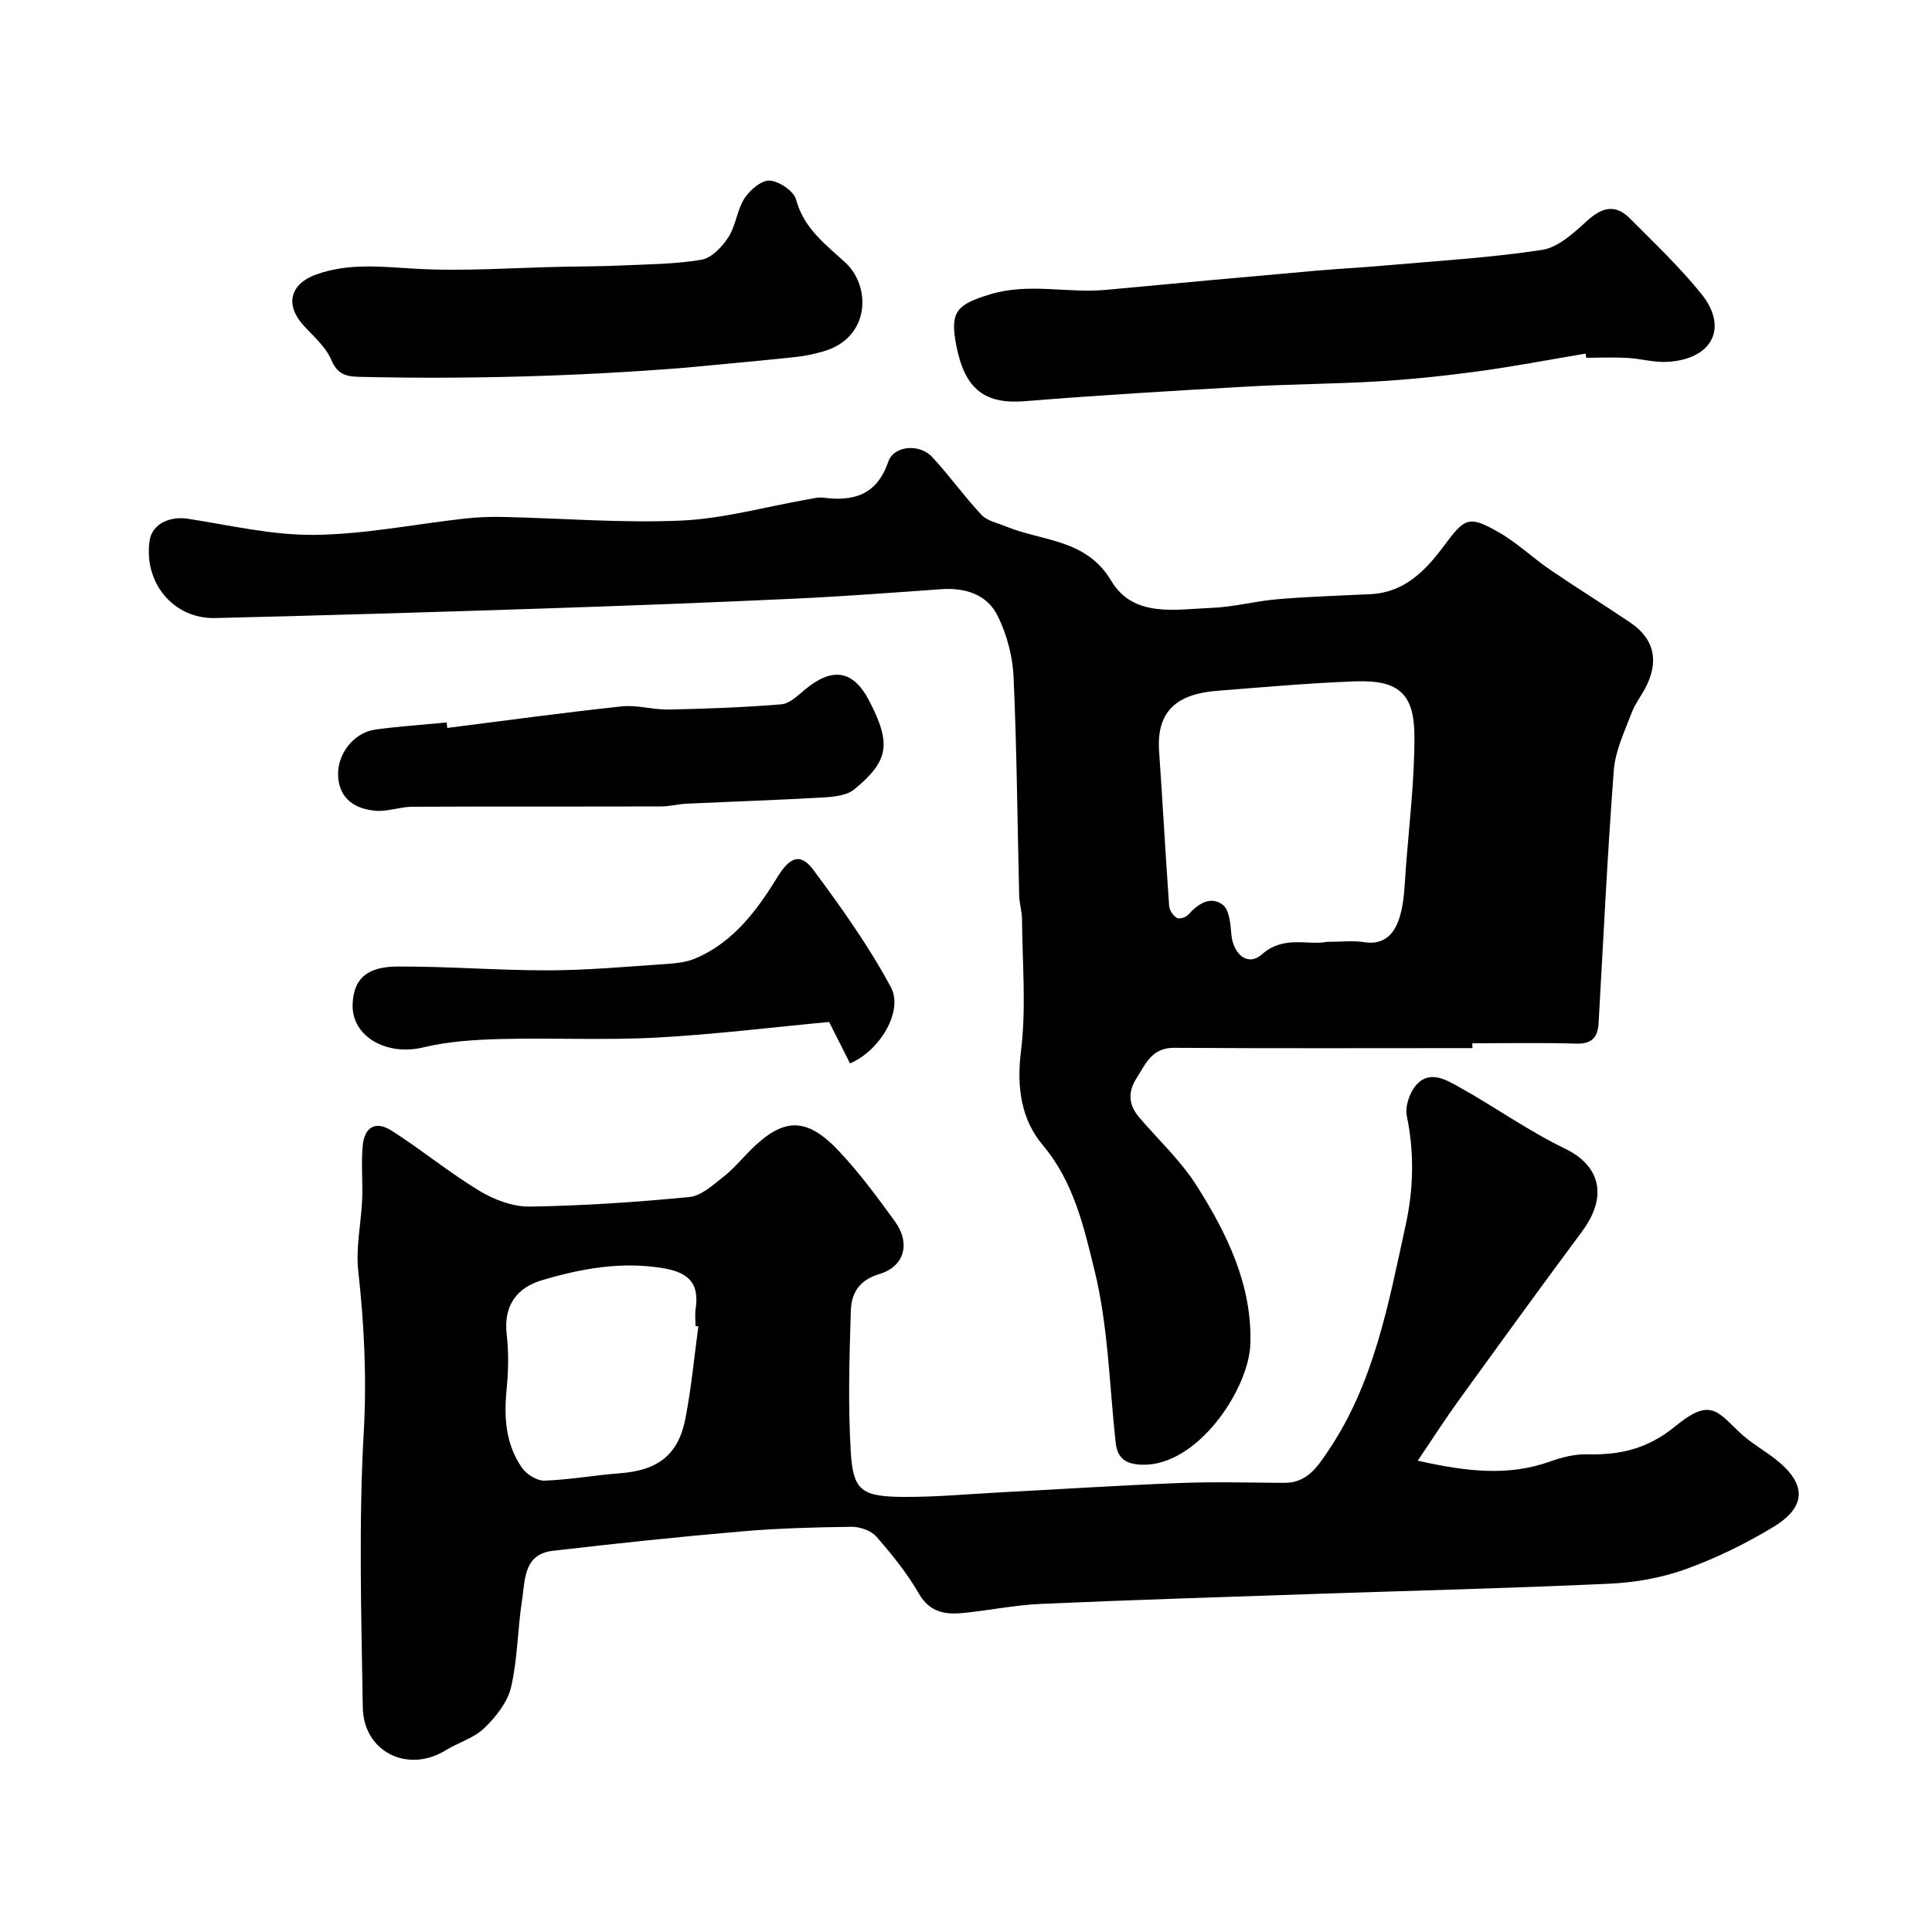 <svg enable-background="new 0 0 400 400" viewBox="0 0 400 400" xmlns="http://www.w3.org/2000/svg"><g fill="#000001"><path d="m304.85 217c-20.59 0-41.18.08-61.78-.06-4.62-.03-5.87 3.34-7.78 6.32-1.85 2.9-1.6 5.55.59 8.11 4 4.67 8.61 8.96 11.87 14.11 6.32 9.96 11.54 20.65 11.12 32.84-.32 9.24-10.92 25.32-22.47 24.93-3.35-.11-5.06-1.3-5.43-4.66-1.29-11.89-1.53-24.05-4.36-35.57-2.19-8.9-4.27-18.29-10.72-25.94-4.48-5.32-5.43-12.01-4.51-19.44 1.12-8.98.28-18.21.22-27.33-.01-1.62-.55-3.24-.59-4.87-.37-15.09-.48-30.19-1.16-45.27-.19-4.28-1.39-8.81-3.29-12.66-2.21-4.47-6.74-5.88-11.77-5.52-10.18.73-20.37 1.5-30.57 1.97-17.19.8-34.39 1.45-51.58 2.02-22.69.75-45.38 1.43-68.08 1.98-8.69.21-14.9-7.38-13.57-16.1.51-3.31 4.08-5.06 7.9-4.46 8.71 1.35 17.48 3.43 26.21 3.34 10.42-.11 20.82-2.23 31.24-3.39 2.63-.29 5.29-.38 7.93-.32 12.26.28 24.55 1.29 36.78.75 8.72-.39 17.34-2.84 26.01-4.35 1.13-.2 2.31-.53 3.42-.39 6.34.82 11.07-.6 13.43-7.45 1.16-3.36 6.47-3.79 9.08-.98 3.57 3.84 6.63 8.16 10.22 11.99 1.19 1.26 3.32 1.67 5.05 2.39 7.55 3.13 16.59 2.51 21.81 11.26 4.62 7.73 13.35 5.89 20.84 5.6 4.55-.18 9.05-1.41 13.61-1.79 6.41-.54 12.86-.73 19.29-1.05 6.96-.35 11.33-4.87 15.08-9.91 4.37-5.87 5.13-6.48 11.37-2.92 3.81 2.17 7.05 5.3 10.69 7.79 5.46 3.73 11.09 7.21 16.56 10.91 4.76 3.22 5.94 7.54 3.55 12.74-.95 2.07-2.47 3.89-3.26 6-1.46 3.88-3.38 7.83-3.68 11.86-1.33 17.44-2.15 34.91-3.15 52.37-.17 2.94-1.41 4.32-4.65 4.22-7.16-.22-14.32-.07-21.49-.07.02.33.02.67.02 1zm-30.11-22c2.99 0 5.37-.3 7.64.06 4.45.72 6.48-2.01 7.47-5.39.91-3.09.95-6.45 1.2-9.71.69-9.19 1.82-18.39 1.79-27.58-.03-8.86-3.35-11.64-12.31-11.31-9.51.35-19 1.21-28.49 1.95-8.26.64-12.64 4.1-12.06 12.5.74 10.69 1.32 21.39 2.08 32.08.06.88.83 1.98 1.59 2.44.49.3 1.87-.1 2.35-.64 2.02-2.27 4.57-3.98 7.14-2.09 1.36 1 1.62 3.93 1.79 6.04.34 4.24 3.42 6.82 6.32 4.25 4.54-4.03 9.46-1.82 13.49-2.6z"/><path d="m293.52 302.42c10.25 2.3 18.8 3.25 27.44.16 2.43-.87 5.1-1.55 7.64-1.48 6.8.18 12.54-1.13 18.19-5.76 7.18-5.89 8.61-3.34 13.29 1.14 2.22 2.13 4.99 3.67 7.44 5.57 6.52 5.07 6.63 9.84-.35 14.08-5.75 3.49-11.91 6.5-18.22 8.77-4.98 1.79-10.46 2.75-15.77 2.99-20.35.94-40.72 1.43-61.08 2.12-18.87.64-37.74 1.23-56.6 2.06-5.38.24-10.72 1.35-16.1 1.88-3.73.37-6.93-.13-9.18-4.04-2.43-4.22-5.56-8.09-8.78-11.77-1.09-1.25-3.39-2.05-5.13-2.03-7.6.09-15.21.3-22.77.95-13.07 1.13-26.13 2.5-39.16 4.03-5.99.71-5.65 6.04-6.3 10.22-.93 5.98-.9 12.15-2.27 18-.73 3.13-3.16 6.18-5.56 8.49-2.15 2.07-5.39 2.98-8.02 4.6-7.79 4.8-16.97.32-17.12-8.9-.3-18.99-.87-38.04.2-56.97.64-11.3.09-22.29-1.14-33.43-.53-4.84.6-9.84.81-14.78.15-3.68-.22-7.4.11-11.06.36-3.96 2.67-5.28 6.02-3.15 6.19 3.94 11.89 8.66 18.15 12.44 3.06 1.85 6.96 3.32 10.45 3.26 11.03-.17 22.06-.92 33.04-1.98 2.44-.24 4.82-2.46 6.95-4.12 2.09-1.63 3.82-3.71 5.7-5.6 6.76-6.76 11.56-6.93 18.24.16 4.26 4.51 7.98 9.56 11.63 14.59 3.26 4.48 2.08 9.33-3.21 10.92-4.38 1.31-5.8 4.13-5.91 7.7-.3 9.68-.59 19.41-.01 29.07.48 8.09 2.23 9.31 10.96 9.37 6.6.04 13.2-.58 19.8-.93 12.47-.66 24.92-1.46 37.4-1.95 7.18-.28 14.38-.07 21.57-.03 4.65.03 6.76-3.12 9.06-6.53 9.59-14.16 12.53-30.55 16.08-46.75 1.65-7.52 1.84-15.03.26-22.66-.41-2 .6-4.97 2.02-6.52 2.79-3.05 6.21-.94 8.93.58 7.35 4.09 14.26 9.04 21.81 12.69 6.76 3.27 9.29 9.37 3.46 17.22-8.57 11.54-17 23.17-25.42 34.81-2.74 3.77-5.23 7.68-8.55 12.57zm-148.93-27.81c-.2-.03-.39-.05-.59-.08 0-1.16-.15-2.35.02-3.49.79-5.26-1.31-7.56-6.7-8.47-8.7-1.46-16.96.07-25.1 2.48-5.23 1.55-8.01 5.27-7.31 11.26.44 3.77.34 7.67-.03 11.46-.57 5.78-.17 11.33 3.22 16.16.94 1.34 3.09 2.67 4.63 2.62 5.2-.18 10.36-1.13 15.55-1.52 7.97-.6 12.2-3.8 13.66-11.49 1.2-6.25 1.79-12.62 2.65-18.93z"/><path d="m328.29 73.21c-7.41 1.24-14.8 2.65-22.25 3.67-6.83.93-13.7 1.65-20.58 2.07-9.09.55-18.21.57-27.3 1.09-15.31.87-30.62 1.78-45.91 3.02-8.25.67-12.45-2.36-14.23-11.37-1.41-7.13-.05-8.65 7.11-10.79 7.97-2.38 15.94-.14 23.87-.89 14.39-1.36 28.79-2.66 43.19-3.94 4.76-.42 9.53-.66 14.29-1.08 10.94-.97 21.94-1.6 32.78-3.25 3.34-.51 6.57-3.5 9.28-5.98 3.08-2.82 5.86-3.6 8.89-.56 5.06 5.09 10.31 10.07 14.81 15.64 5.68 7.02 2.25 13.56-7.03 14.08-2.74.16-5.52-.67-8.3-.82-2.82-.16-5.66-.03-8.5-.03-.03-.29-.07-.57-.12-.86z"/><path d="m141.75 76.14c-22.17 1.77-44.37 2.38-66.61 1.9-2.93-.06-5.12-.1-6.55-3.53-1.15-2.75-3.77-4.92-5.85-7.25-3.75-4.2-2.65-8.47 2.62-10.39 6.7-2.44 13.42-1.66 20.36-1.25 10.23.61 20.53-.19 30.81-.39 3.99-.08 7.98-.08 11.96-.26 5.6-.26 11.26-.26 16.76-1.2 2.1-.36 4.28-2.69 5.56-4.67 1.55-2.4 1.78-5.64 3.33-8.04 1.12-1.73 3.53-3.78 5.22-3.67 1.98.14 4.99 2.17 5.46 3.93 1.58 5.94 6.12 9.31 10.15 12.99 5.41 4.94 5.27 15.6-4.46 18.43-1.87.54-3.81.96-5.74 1.17-7.66.81-15.35 1.5-23.02 2.23z"/><path d="m175.99 220.17c-1.26-2.49-2.54-5.03-4.33-8.58-11.41 1.06-23.64 2.58-35.91 3.24-10.67.57-21.4.01-32.09.29-5.36.14-10.84.48-16.02 1.73-7.61 1.84-14.91-2.26-14.63-8.98.21-5.09 2.79-7.73 9.27-7.76 10.42-.05 20.85.81 31.28.79 8.09-.02 16.18-.77 24.27-1.31 2.09-.14 4.31-.37 6.21-1.18 7.74-3.32 12.62-9.83 16.81-16.65 2.56-4.17 4.75-5.44 7.6-1.59 5.77 7.78 11.45 15.74 16.01 24.25 2.63 4.92-2.31 13.13-8.47 15.75z"/><path d="m92.6 150.71c12.03-1.52 24.05-3.17 36.11-4.46 3.2-.34 6.52.72 9.77.65 7.77-.16 15.55-.44 23.29-1.08 1.71-.14 3.41-1.82 4.89-3.05 5.6-4.65 9.94-4.13 13.28 2.28 4.73 9.09 3.97 12.54-3.03 18.35-1.56 1.3-4.25 1.58-6.46 1.7-9.39.55-18.8.85-28.2 1.29-1.8.08-3.58.57-5.38.57-17.17.05-34.33-.01-51.5.07-2.59.01-5.22 1.08-7.75.82-3.98-.4-7.22-2.28-7.6-6.9-.38-4.65 3.14-9.3 7.73-9.91 4.89-.66 9.81-.99 14.73-1.46.04.39.08.76.12 1.13z"/></g></svg>